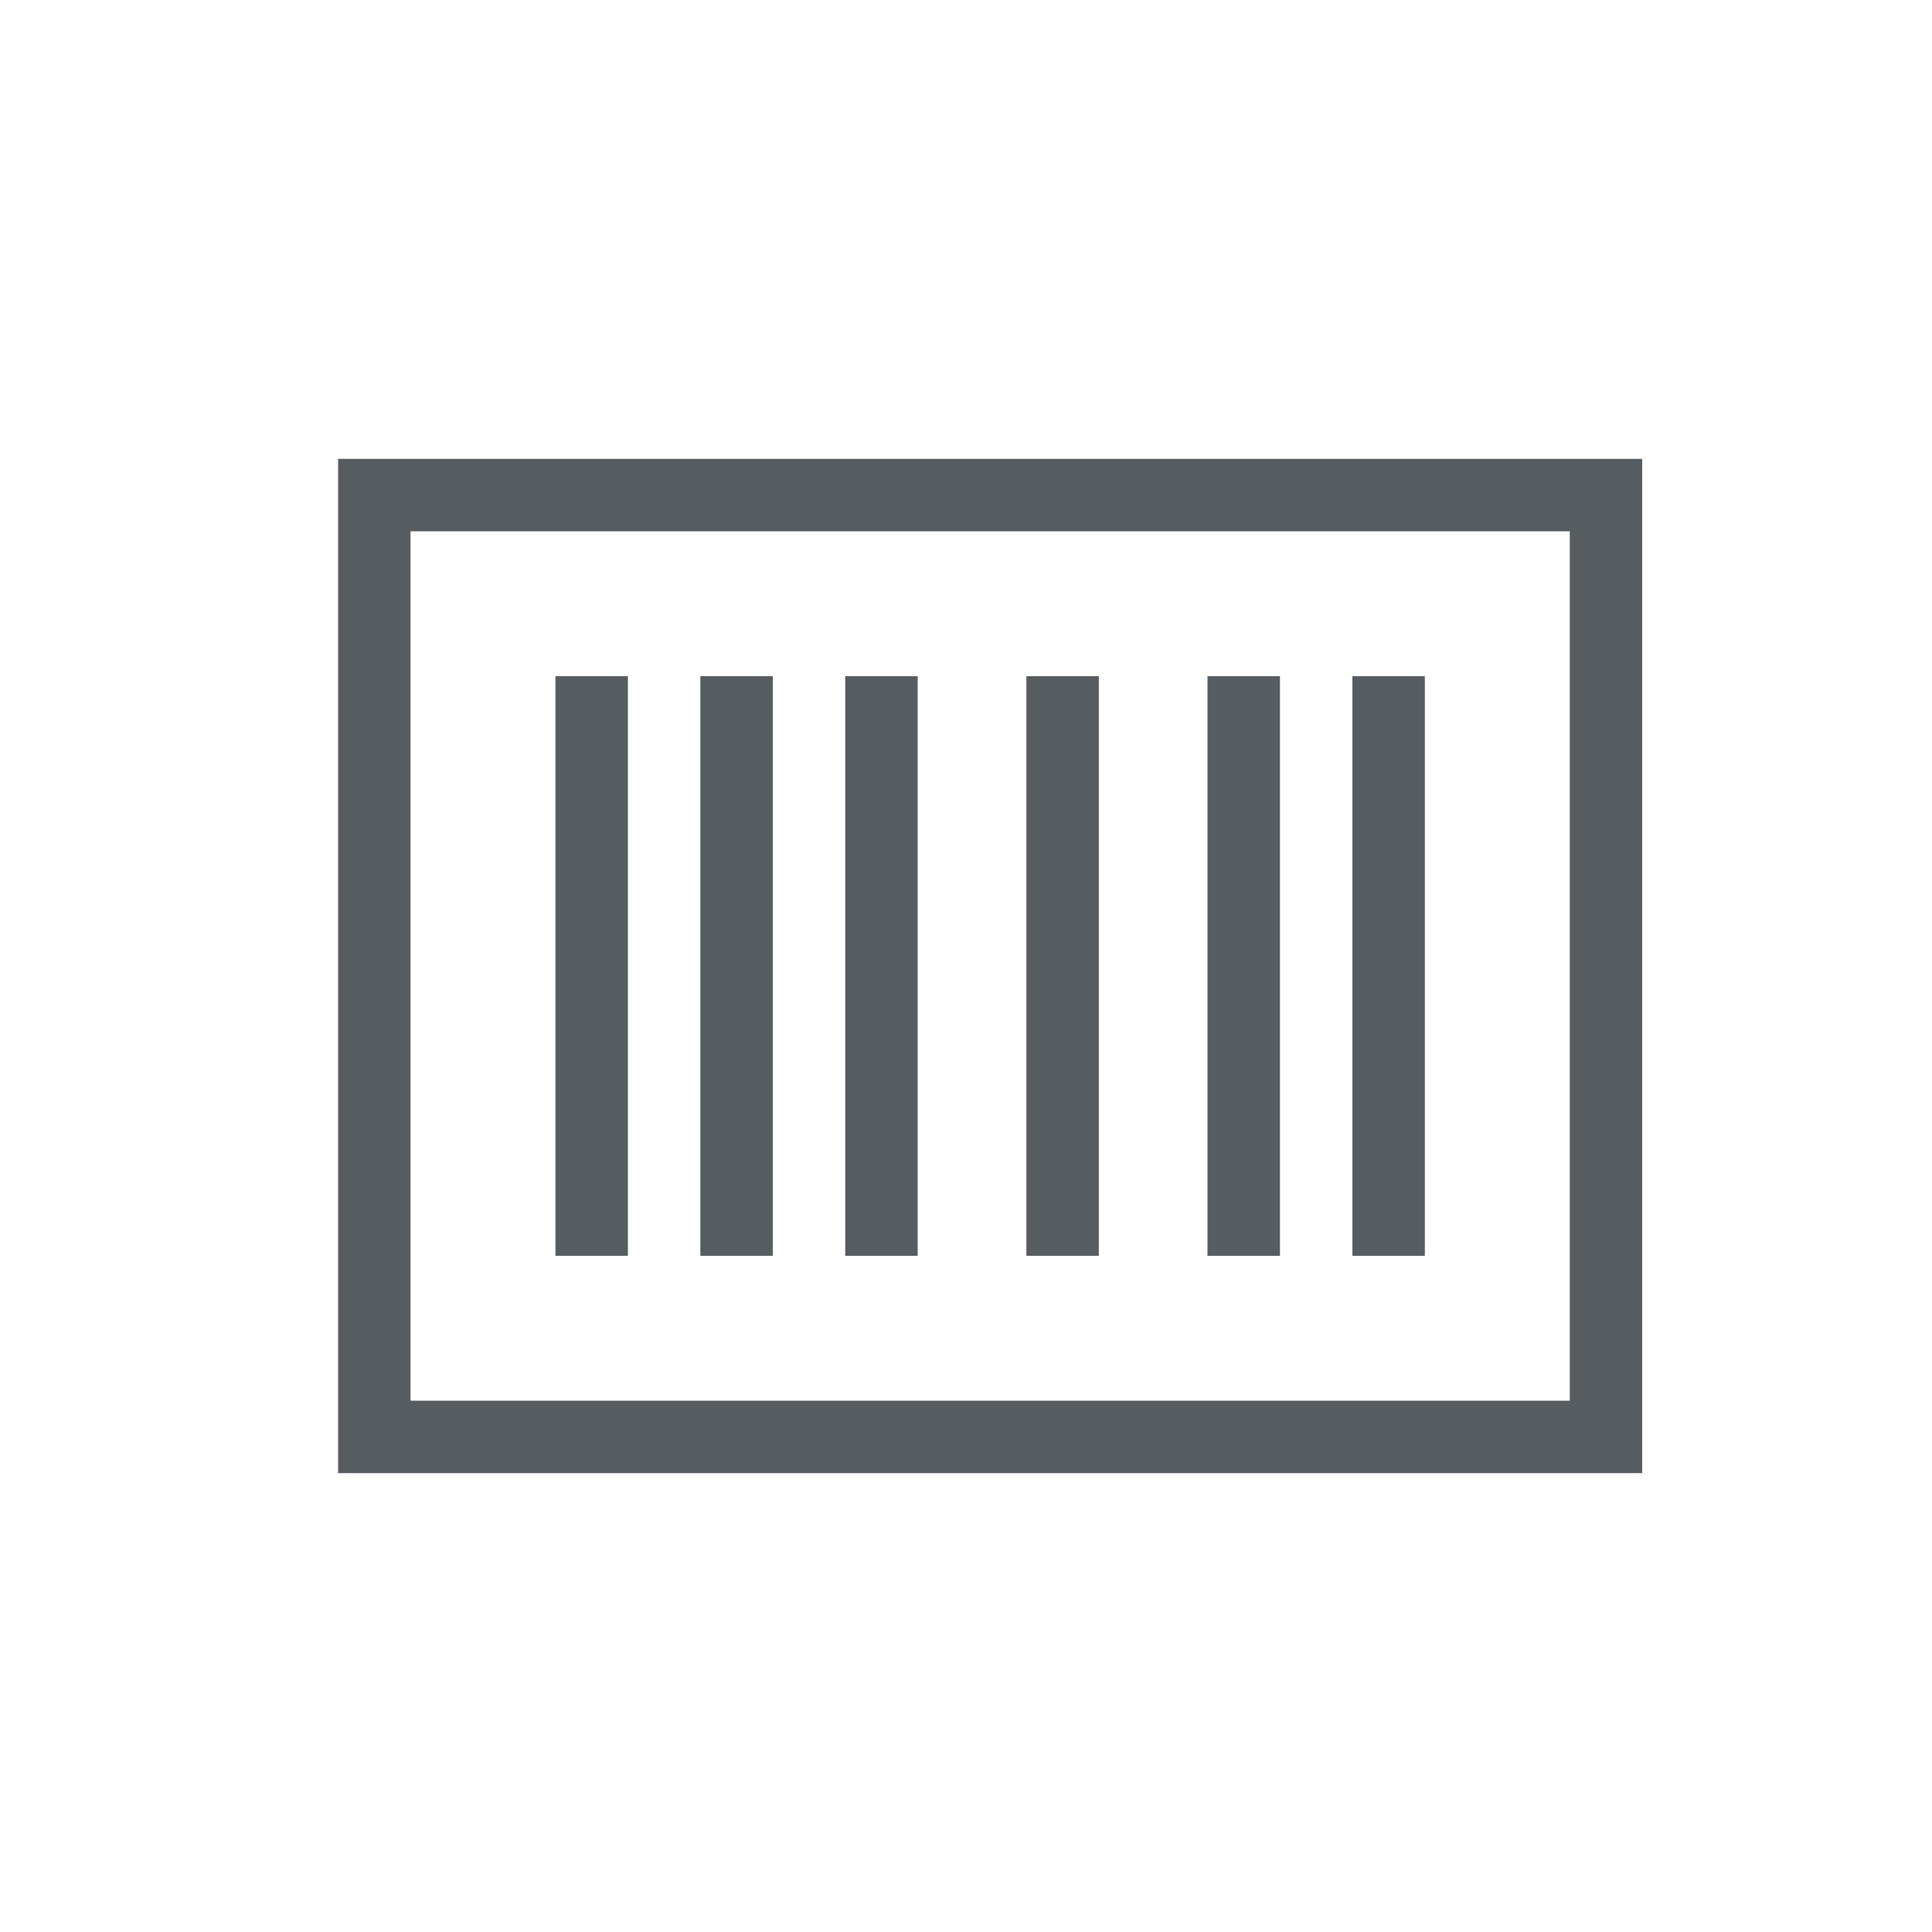 <?xml version="1.0" encoding="UTF-8"?>
<svg xmlns="http://www.w3.org/2000/svg" width="40" height="40" viewBox="0 0 40 40" fill="none">
  <path d="M32.5 11h-24v18h24V11Zm-24-1.5H34v21H7v-21h1.5Zm3 4.5H13v12h-1.5V14Zm15 0v12H25V14h1.5Zm1.5 0h1.5v12H28V14Zm-12 0v12h-1.5V14H16Zm1.5 0H19v12h-1.5V14Zm5.25 0v12h-1.5V14h1.5Z" fill="#575C60"></path>
</svg>
